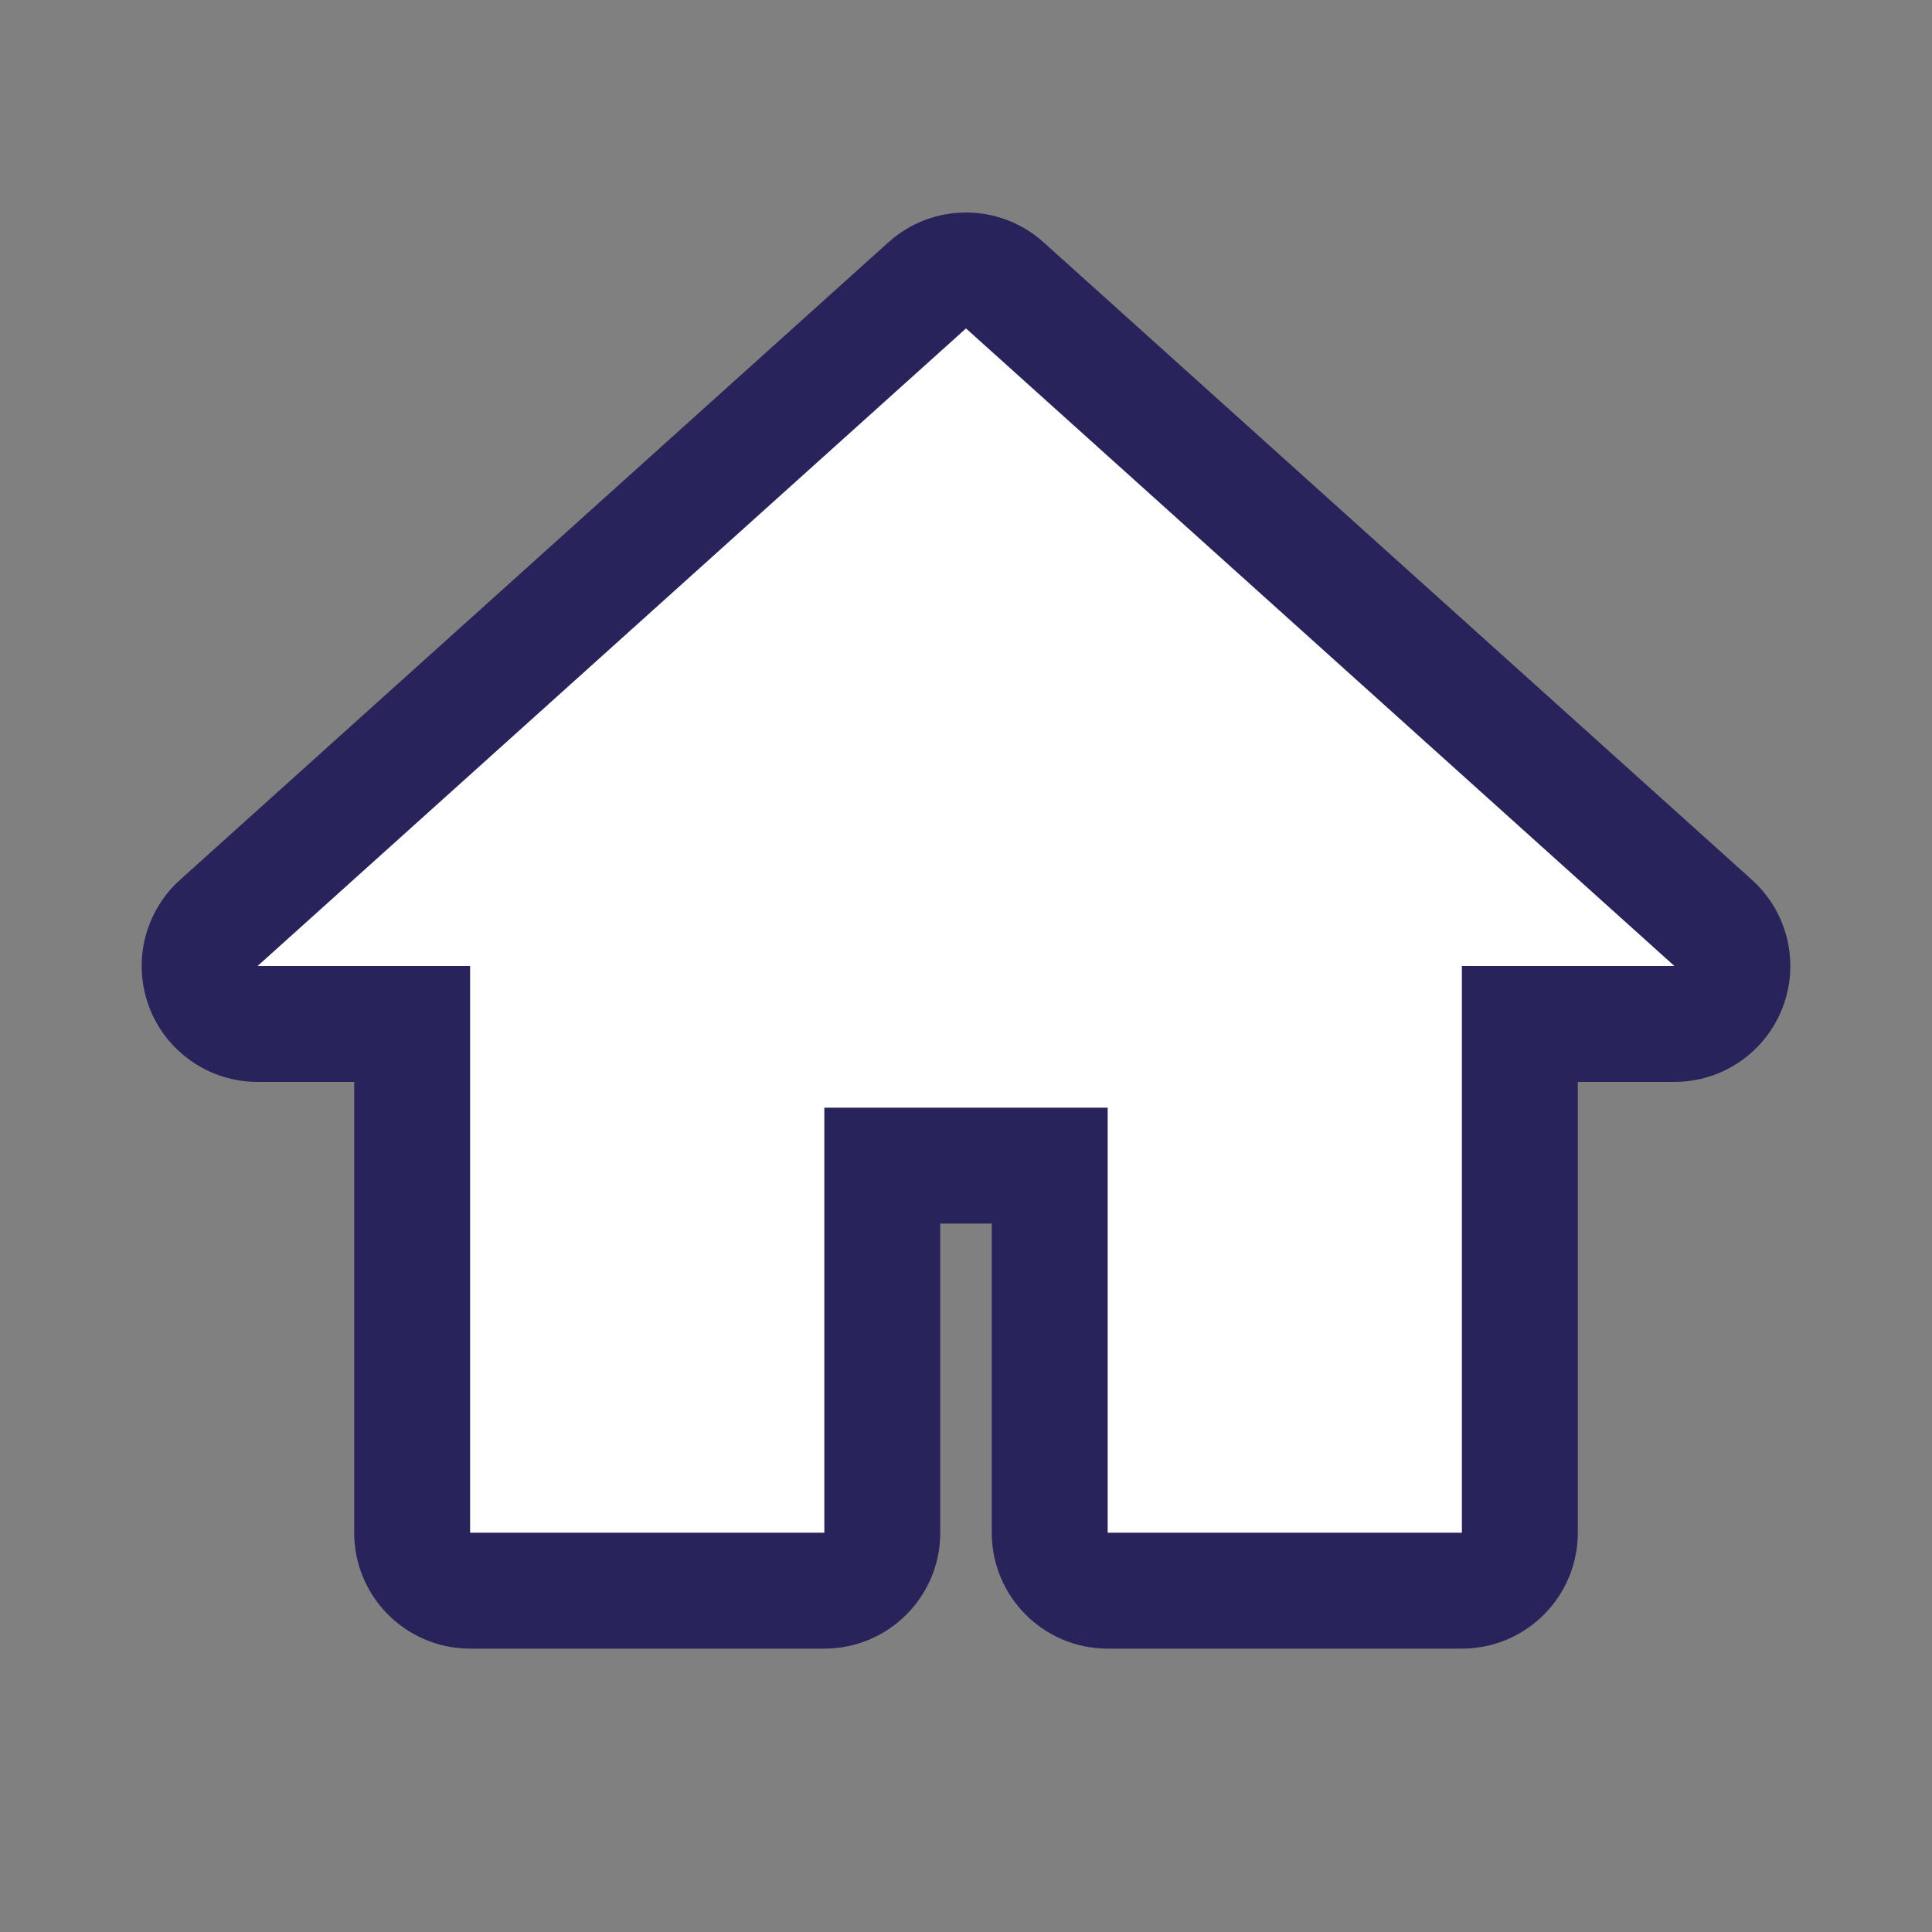 <?xml version="1.0" encoding="UTF-8"?> <svg xmlns="http://www.w3.org/2000/svg" xmlns:xlink="http://www.w3.org/1999/xlink" version="1.1" viewBox="0,0,1024,1024"><rect x="0" y="0" width="1024" height="1024" fill="#808080" stroke="none"/><desc>home icon - Licensed under Apache License v2.0 (http://www.apache.org/licenses/LICENSE-2.0) - Created with Iconfu.com - Derivative work of Material icons (Copyright Google Inc.)</desc><g fill="none" fill-rule="nonzero" style="mix-blend-mode: normal"><path d="M187.73,812.37v-238.93h-51.2c-25.44,0 -48.25,-15.68 -57.36,-39.43c-9.11,-23.75 -2.65,-50.66 16.26,-67.68l375.47,-337.92c23.37,-21.03 58.84,-21.03 82.2,0l375.47,337.92c18.91,17.02 25.37,43.93 16.26,67.68c-9.11,23.75 -31.92,39.43 -57.36,39.43h-51.2v238.93c0,33.93 -27.51,61.44 -61.44,61.44h-187.74c-33.93,0 -61.44,-27.51 -61.44,-61.44v-163.84h-27.3v163.84c0,33.93 -27.51,61.44 -61.44,61.44h-187.74c-33.93,0 -61.44,-27.51 -61.44,-61.44z" fill="#29235c"></path><g fill="#ffffff"><path d="M249.17,812.37v-300.37h-112.64l375.47,-337.92l375.47,337.92h-112.64v300.37h-187.74v-225.28h-150.18v225.28z"></path></g></g></svg> 